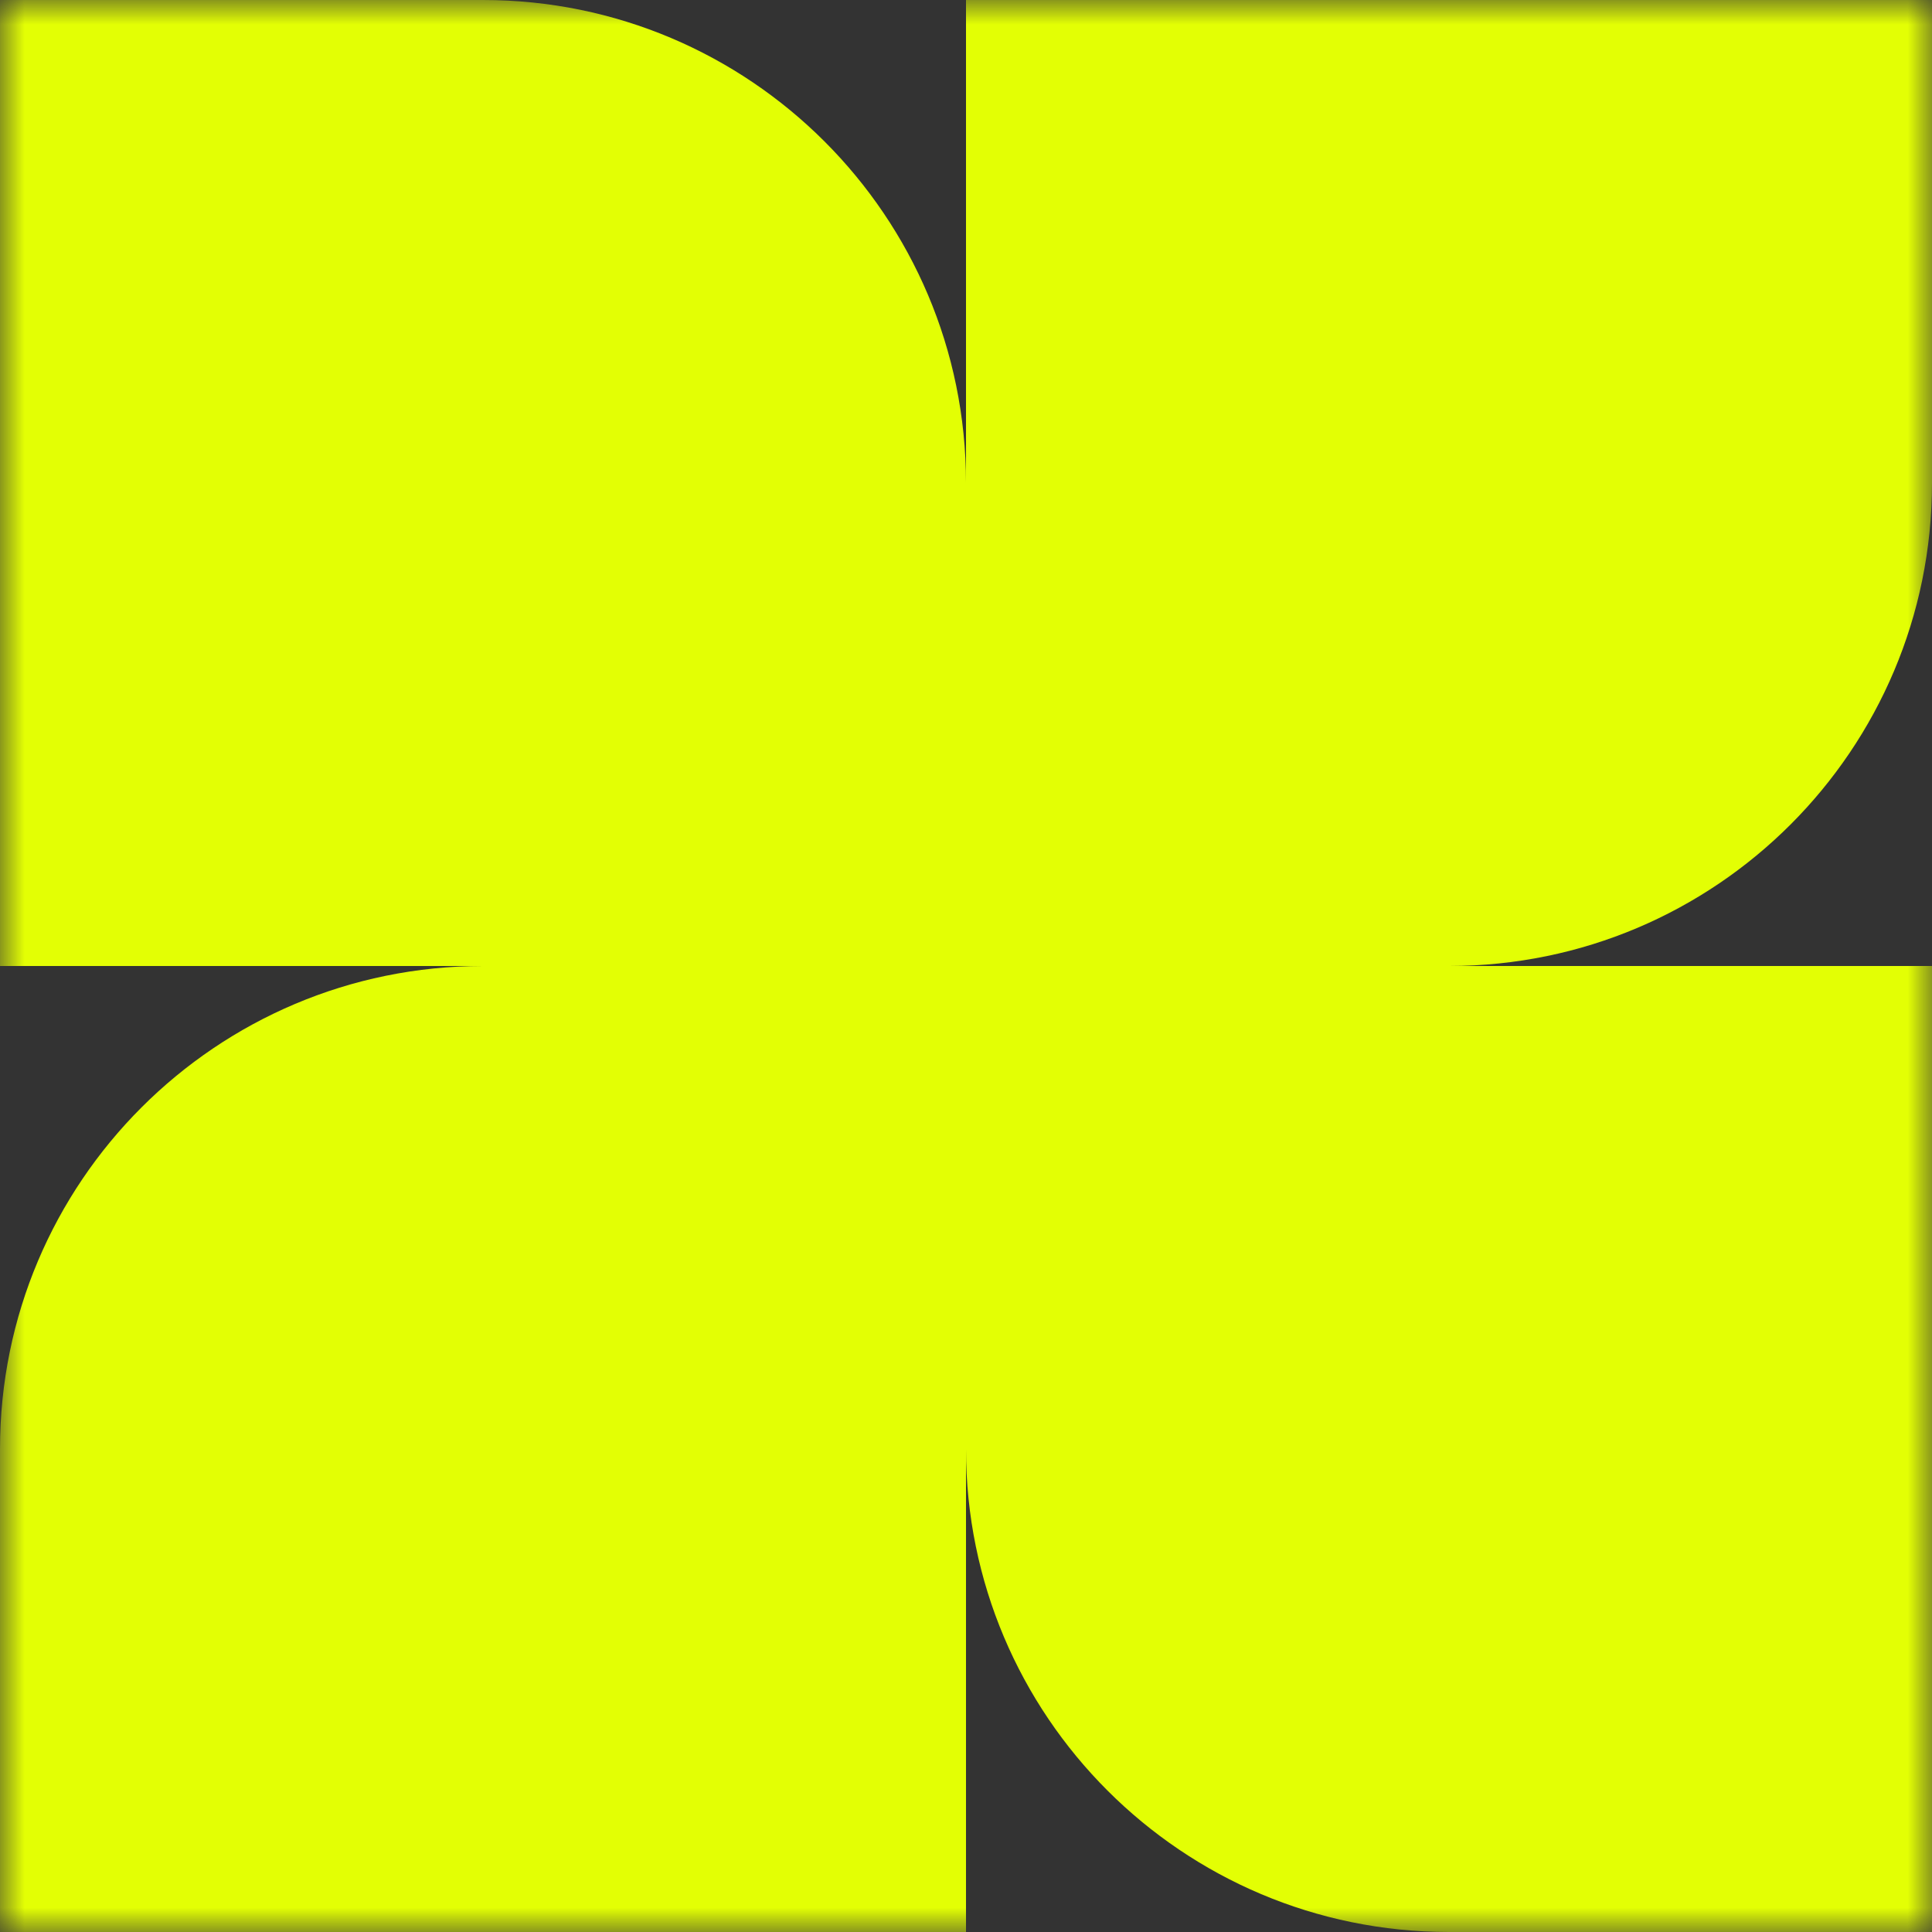 <svg xmlns="http://www.w3.org/2000/svg" width="40" height="40" viewBox="0 0 40 40" fill="none"><rect x="0" y="0" width="40" height="40" fill="#333333" stroke="none"/><g clip-path="url(#clip0_589_6172)"><mask id="mask0_589_6172" style="mask-type:luminance" maskUnits="userSpaceOnUse" x="0" y="0" width="40" height="40"><path d="M40 0H0V40H40V0Z" fill="white"></path></mask><g mask="url(#mask0_589_6172)"><path fill-rule="evenodd" clip-rule="evenodd" d="M40 10V8.74228e-07L20 0V9.996C19.998 4.475 15.521 8.74228e-07 10 8.74228e-07H4.37114e-07V20H10C4.477 20 -2.41412e-07 24.477 0 30L4.37114e-07 40H20V30C20 35.523 24.477 40 30 40H40V20H30.004C35.525 19.998 40 15.521 40 10Z" fill="#e3ff04"></path></g></g><defs><clipPath id="clip0_589_6172"><rect width="40" height="40" fill="white"></rect></clipPath></defs></svg>